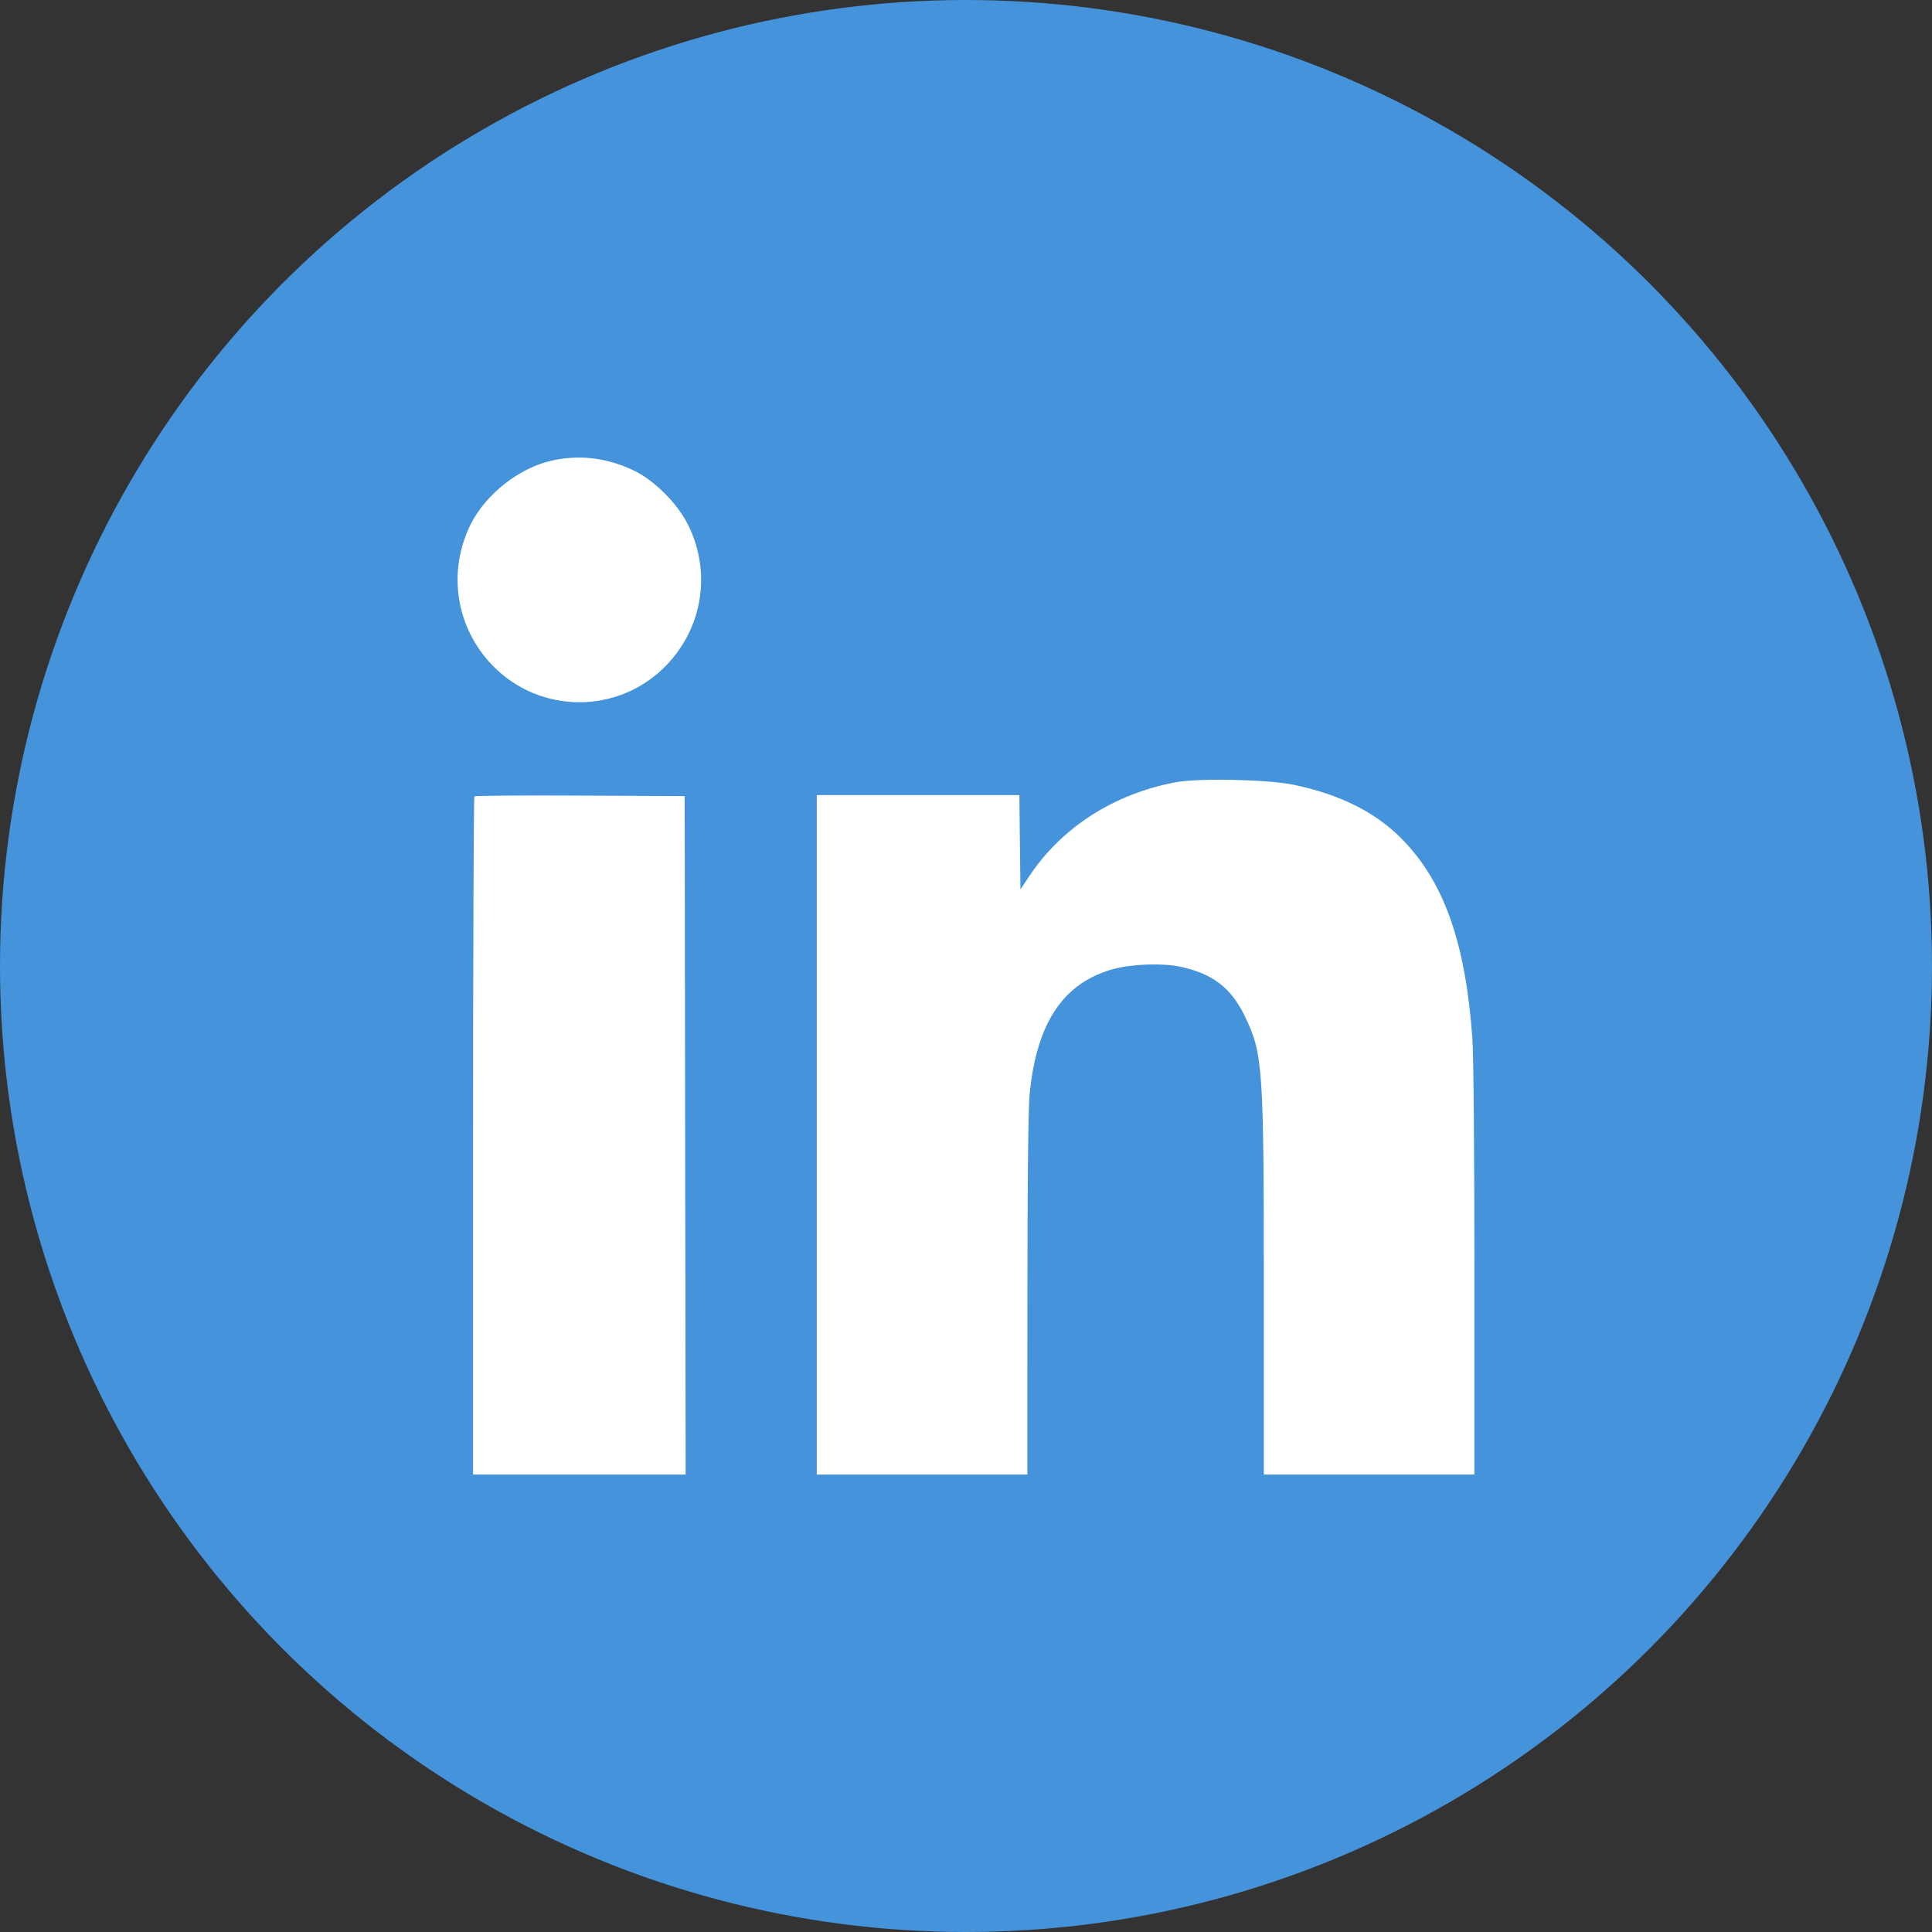 <?xml version="1.0" encoding="UTF-8"?> <svg xmlns="http://www.w3.org/2000/svg" width="38" height="38" viewBox="0 0 38 38" fill="none"><rect x="0" y="0" width="38" height="38" fill="#333333" stroke="none"/> <circle cx="19" cy="19" r="19" fill="#4593DB"></circle> <path fill-rule="evenodd" clip-rule="evenodd" d="M10.868 9.056C10.217 9.196 9.546 9.723 9.252 10.324C8.798 11.25 8.967 12.338 9.679 13.08C10.617 14.057 12.177 14.056 13.112 13.079C13.825 12.333 13.992 11.254 13.537 10.329C13.328 9.905 12.873 9.449 12.463 9.253C11.945 9.006 11.409 8.939 10.868 9.056ZM23.123 15.386C21.915 15.613 20.887 16.271 20.253 17.221L20.071 17.494L20.06 16.566L20.05 15.638H18.058H16.065V22.32V29.003H18.136H20.207L20.208 25.496C20.208 23.313 20.224 21.82 20.25 21.543C20.383 20.116 20.915 19.322 21.914 19.056C22.272 18.961 22.873 18.941 23.21 19.013C23.852 19.15 24.214 19.428 24.486 19.991C24.84 20.725 24.858 20.983 24.858 25.373V29.003H26.929H29L29 24.988C29 22.687 28.983 20.739 28.96 20.425C28.828 18.586 28.425 17.41 27.638 16.569C27.107 16.001 26.396 15.634 25.447 15.436C24.937 15.33 23.575 15.301 23.123 15.386ZM9.331 15.664C9.317 15.678 9.305 18.686 9.305 22.347V29.003H11.396H13.486L13.476 22.33L13.467 15.658L11.412 15.648C10.282 15.642 9.346 15.649 9.331 15.664Z" fill="white"></path> </svg> 
